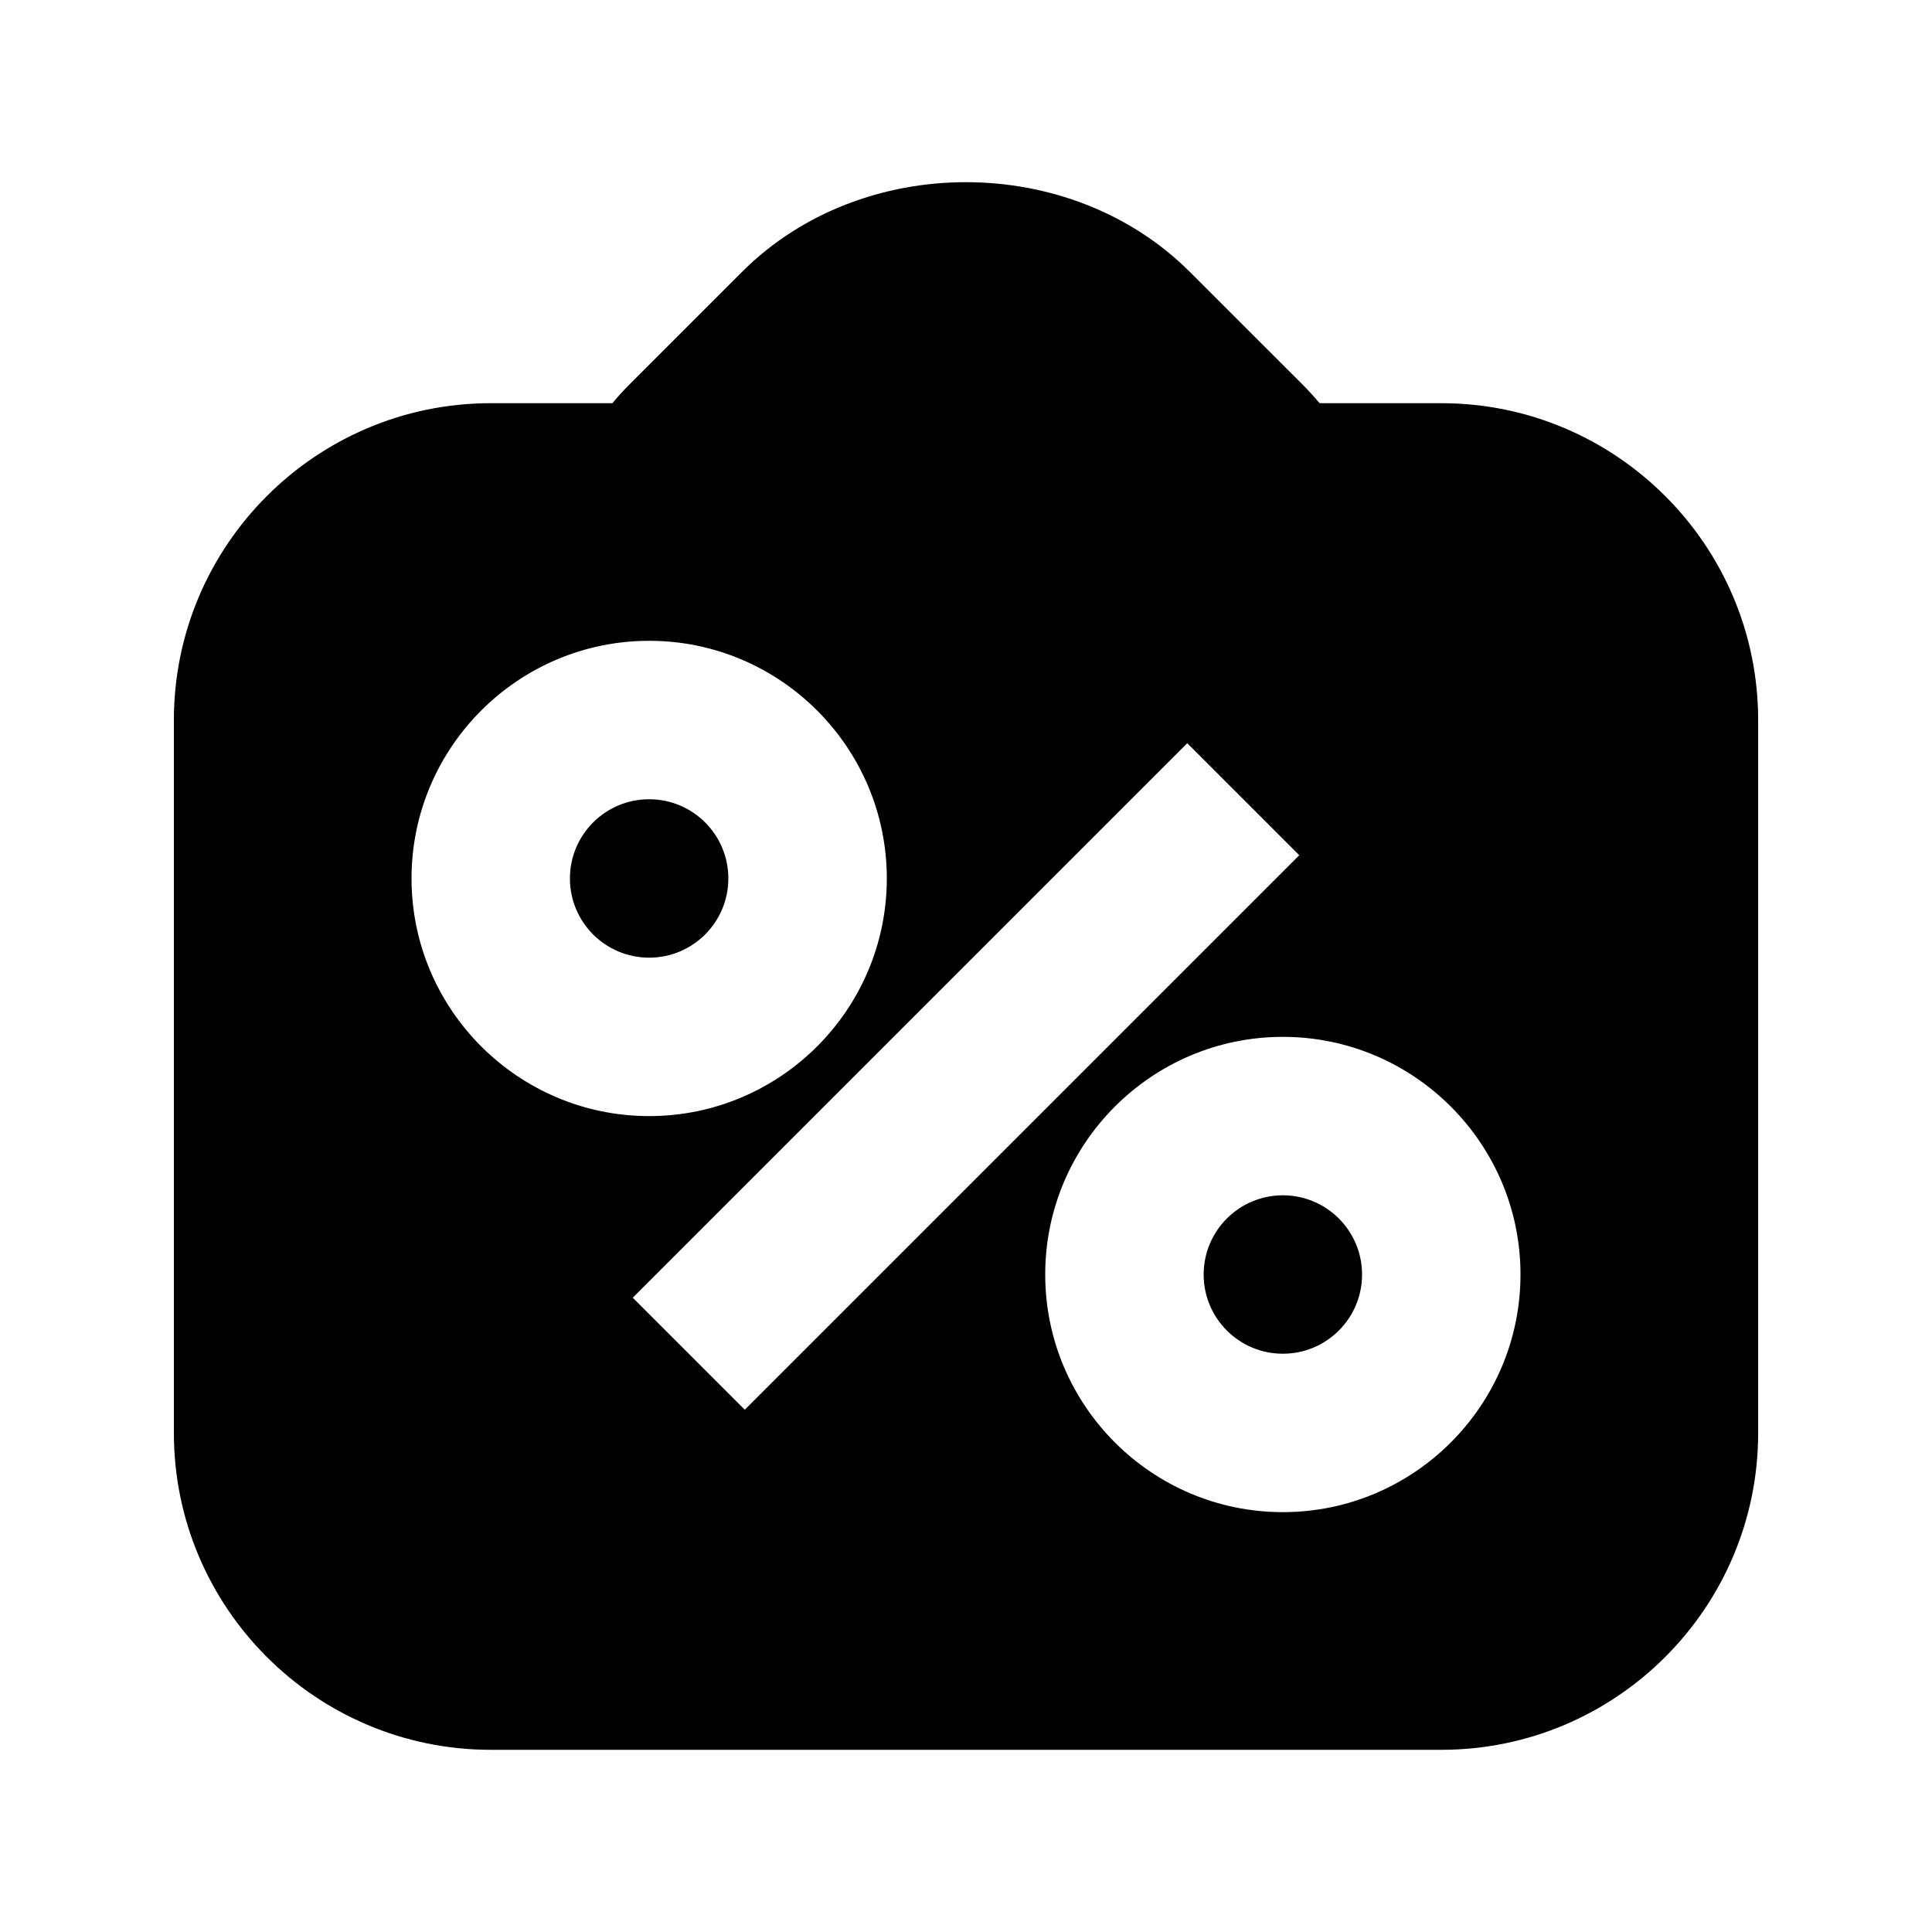 <?xml version="1.0" encoding="UTF-8"?>
<!-- Uploaded to: ICON Repo, www.svgrepo.com, Generator: ICON Repo Mixer Tools -->
<svg fill="#000000" width="800px" height="800px" version="1.1" viewBox="144 144 512 512" xmlns="http://www.w3.org/2000/svg">
 <g>
  <path d="m337.02 376.8c0 11.594-9.398 20.992-20.992 20.992s-20.992-9.398-20.992-20.992 9.398-20.992 20.992-20.992 20.992 9.398 20.992 20.992"/>
  <path d="m504.96 481.76c0 11.594-9.398 20.992-20.992 20.992-11.59 0-20.988-9.398-20.988-20.992s9.398-20.992 20.988-20.992c11.594 0 20.992 9.398 20.992 20.992"/>
  <path d="m525.95 250.85h-32.242c-1.492-1.762-3.043-3.484-4.66-5.082l-29.703-29.684c-31.719-31.738-87.031-31.738-118.73 0l-29.664 29.664c-1.617 1.613-3.168 3.293-4.66 5.102h-32.242c-46.309 0-83.969 37.68-83.969 83.969v188.93c0 46.328 37.66 83.969 83.969 83.969h251.91c46.309 0 83.969-37.641 83.969-83.969v-188.93c-0.004-46.312-37.664-83.969-83.973-83.969zm-272.89 125.95c0-34.723 28.254-62.977 62.977-62.977s62.977 28.254 62.977 62.977c0 34.723-28.254 62.977-62.977 62.977s-62.977-28.254-62.977-62.977zm58.629 111.11 146.95-146.95 29.684 29.684-146.95 146.95zm172.28 56.824c-34.723 0-62.977-28.254-62.977-62.977 0-34.723 28.254-62.977 62.977-62.977s62.977 28.254 62.977 62.977c0 34.723-28.254 62.977-62.977 62.977z"/>
 </g>
</svg>